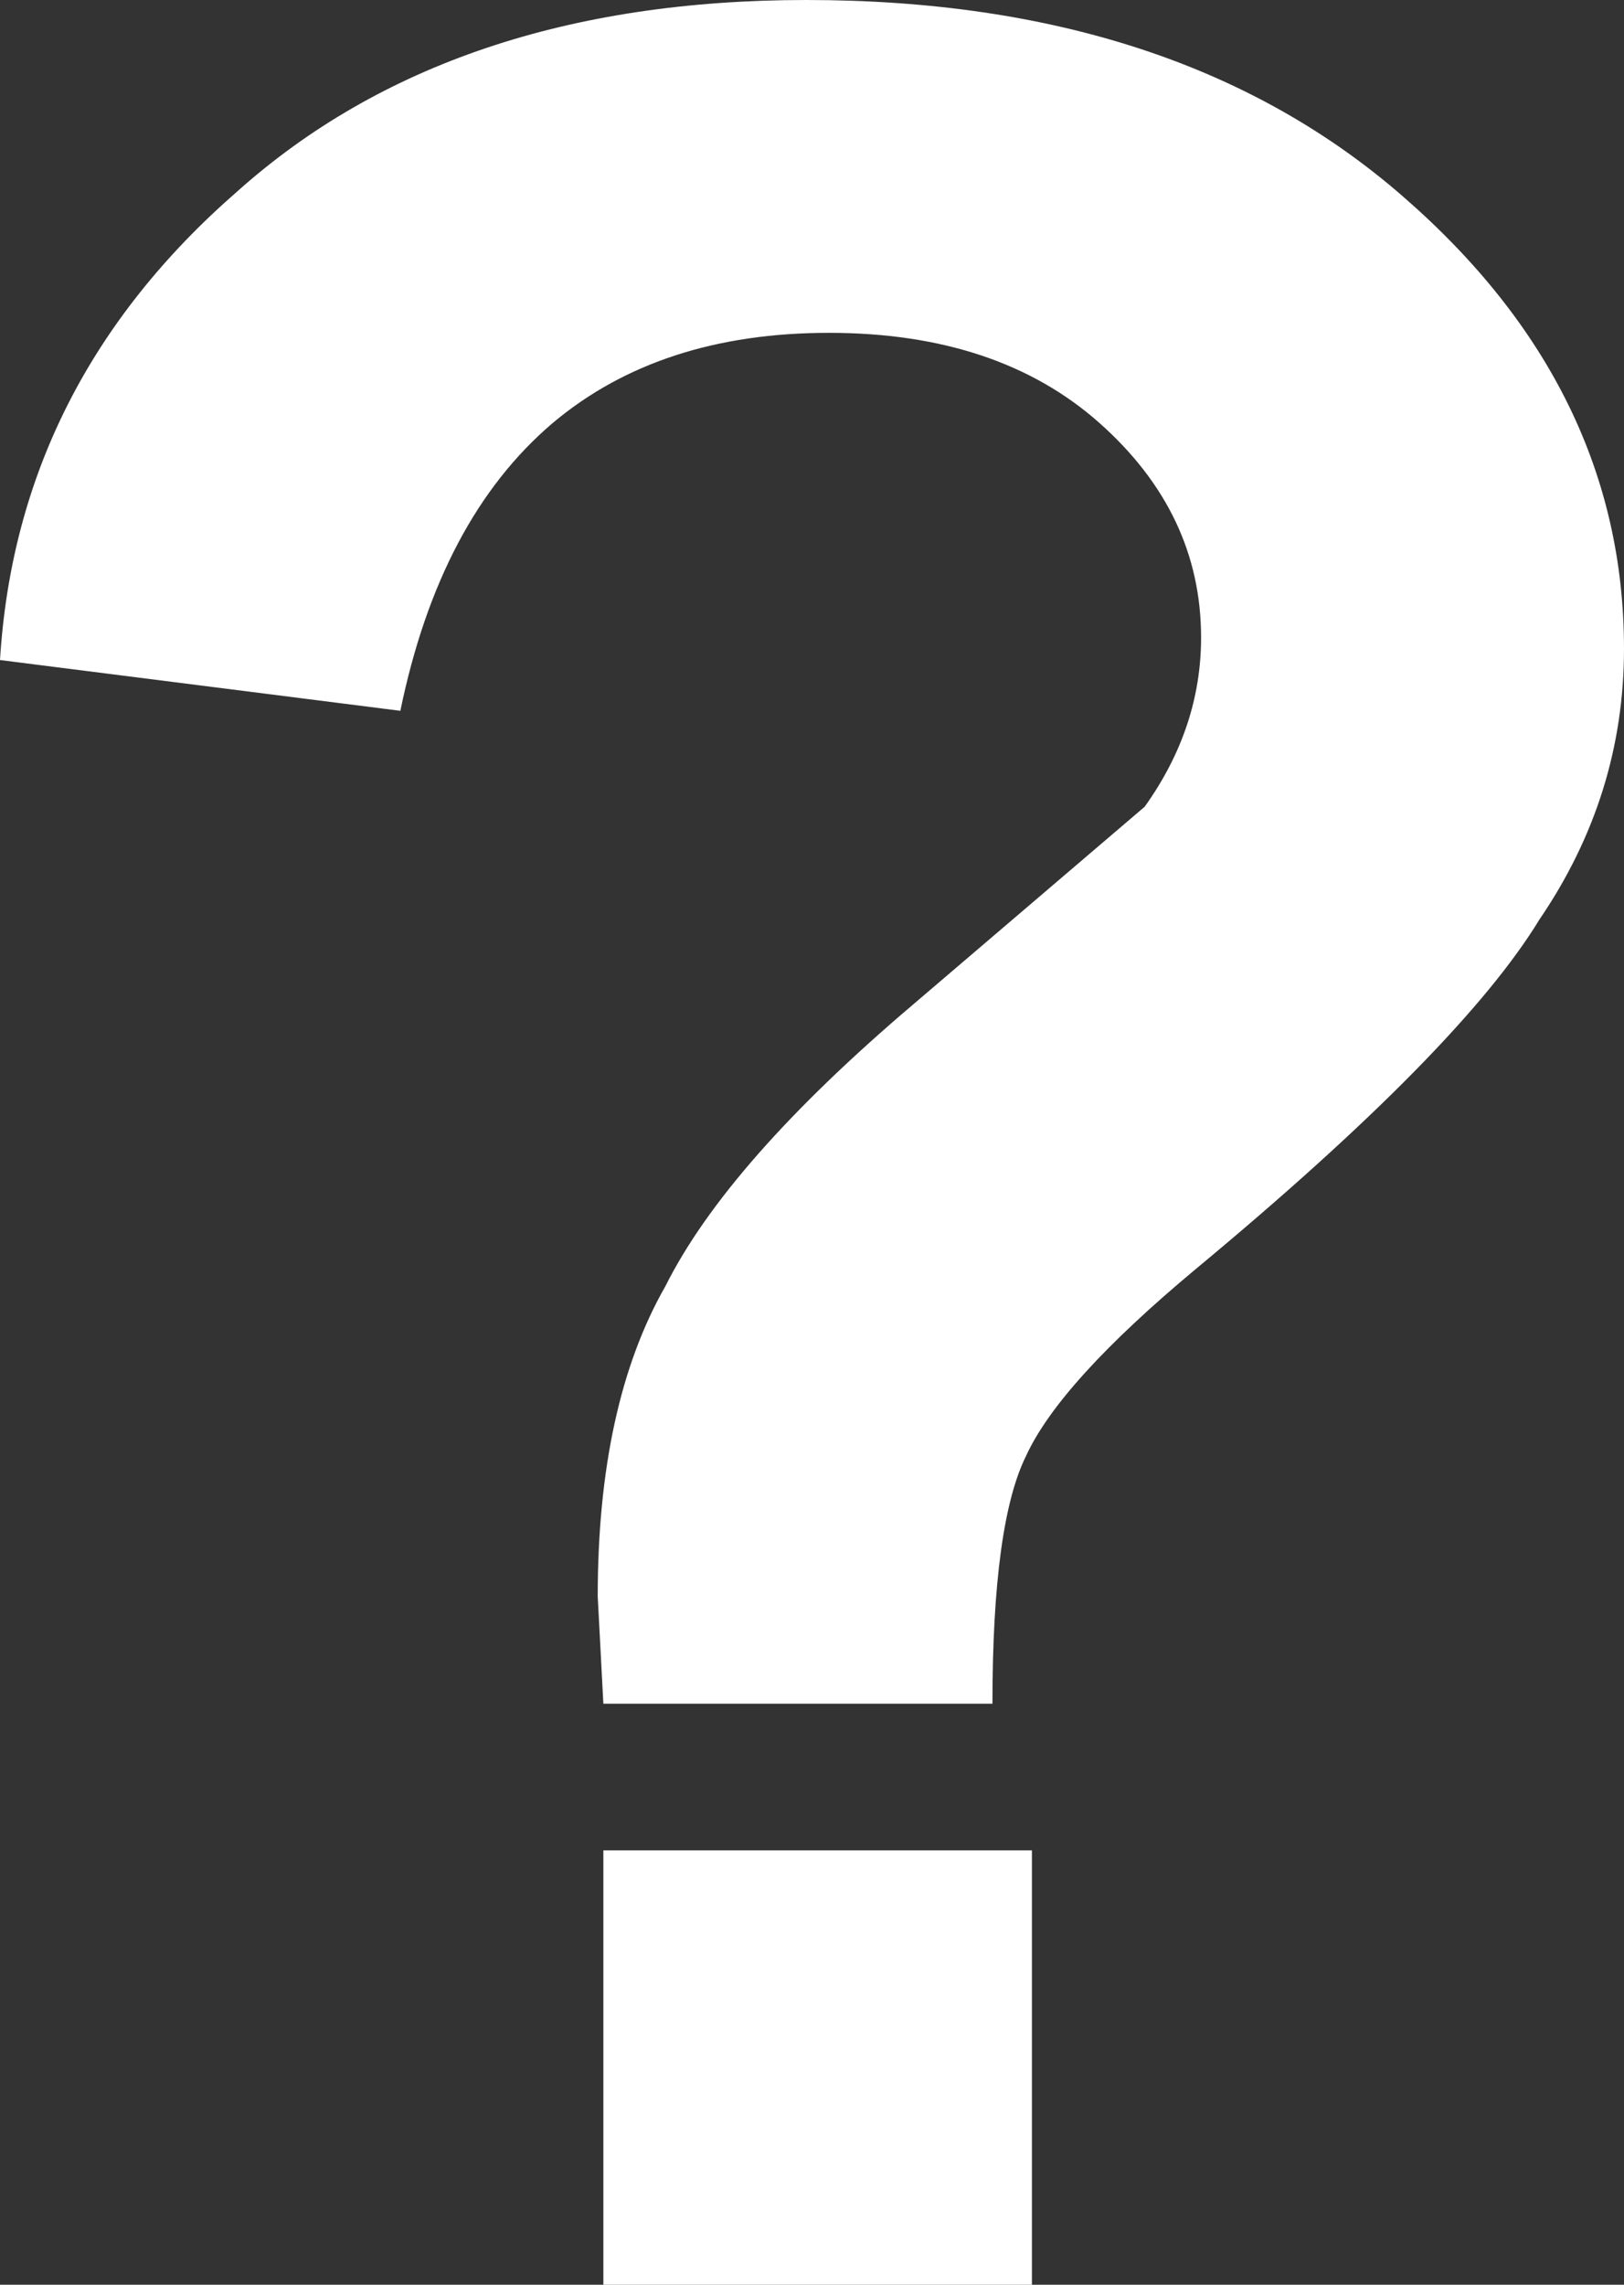 <?xml version="1.0" encoding="UTF-8" standalone="no"?>
<svg xmlns:xlink="http://www.w3.org/1999/xlink" height="20.25px" width="14.4px" xmlns="http://www.w3.org/2000/svg">
  <rect width="100%" height="100%" fill="#333333" stroke="none"/>
  <g transform="matrix(1.0, 0.0, 0.0, 1.0, 7.2, 10.55)">
    <path d="M2.95 -3.4 Q3.45 -4.1 3.45 -4.9 3.45 -6.0 2.55 -6.8 1.65 -7.6 0.15 -7.6 -1.35 -7.6 -2.3 -6.8 -3.3 -5.95 -3.65 -4.25 L-7.2 -4.7 Q-7.05 -7.15 -5.1 -8.85 -3.2 -10.55 -0.05 -10.55 3.25 -10.55 5.25 -8.8 7.2 -7.1 7.2 -4.8 7.2 -3.5 6.45 -2.4 5.75 -1.25 3.4 0.7 2.2 1.7 1.9 2.35 1.6 2.95 1.6 4.55 L-1.85 4.55 -1.9 3.6 Q-1.9 1.9 -1.3 0.85 -0.75 -0.25 0.9 -1.65 L2.95 -3.4 M1.95 9.7 L-1.85 9.7 -1.85 5.85 1.95 5.85 1.95 9.7" fill="#ffffff" fill-rule="evenodd" stroke="none"/>
  </g>
</svg>
